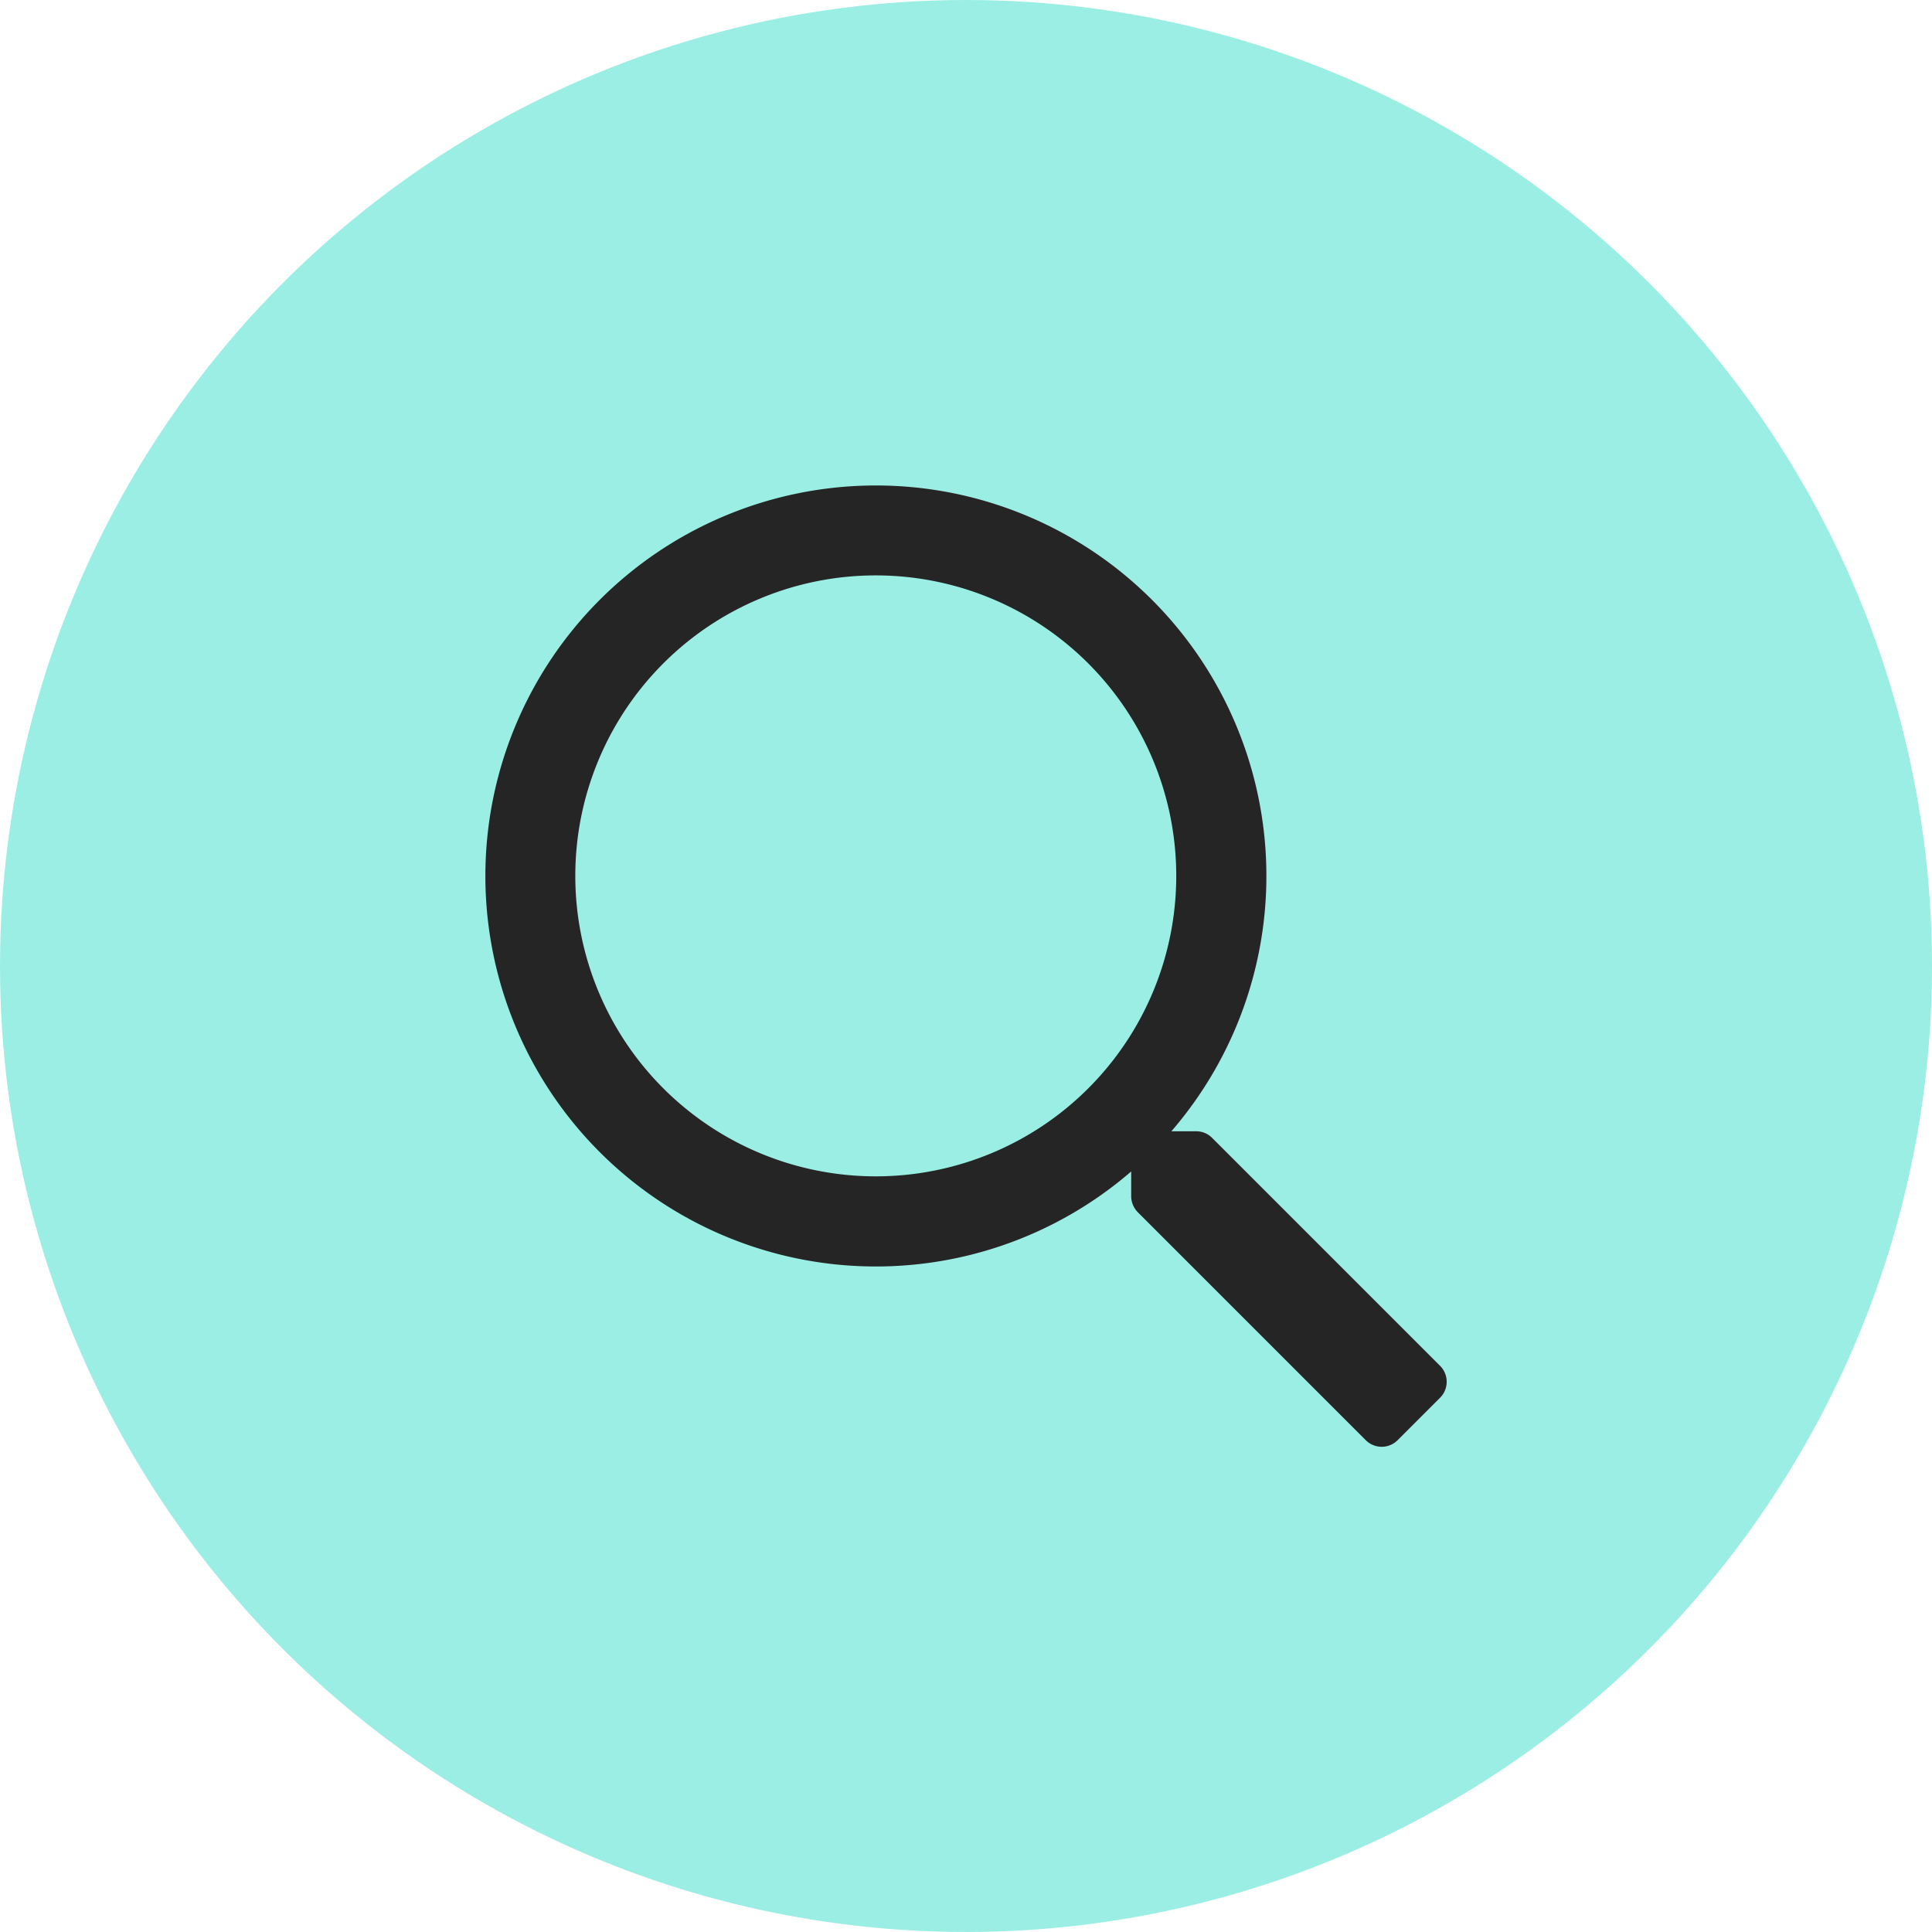 <svg xmlns="http://www.w3.org/2000/svg" width="40" height="40" viewBox="0 0 40 40">
  <g id="search" transform="translate(-1428 -29)">
    <circle id="Ellipse_100" data-name="Ellipse 100" cx="20" cy="20" r="20" transform="translate(1428 29)" fill="#9beee3"/>
    <path id="search-regular" d="M19.77,18.231l-4.72-4.72a.461.461,0,0,0-.33-.136h-.513a8.085,8.085,0,1,0-.832.832v.513a.478.478,0,0,0,.136.33l4.72,4.72a.467.467,0,0,0,.661,0l.879-.879A.467.467,0,0,0,19.77,18.231ZM8.087,14.308a6.221,6.221,0,1,1,6.221-6.221A6.219,6.219,0,0,1,8.087,14.308Z" transform="translate(1438.045 39.047)" fill="#252525"/>
  </g>
</svg>
